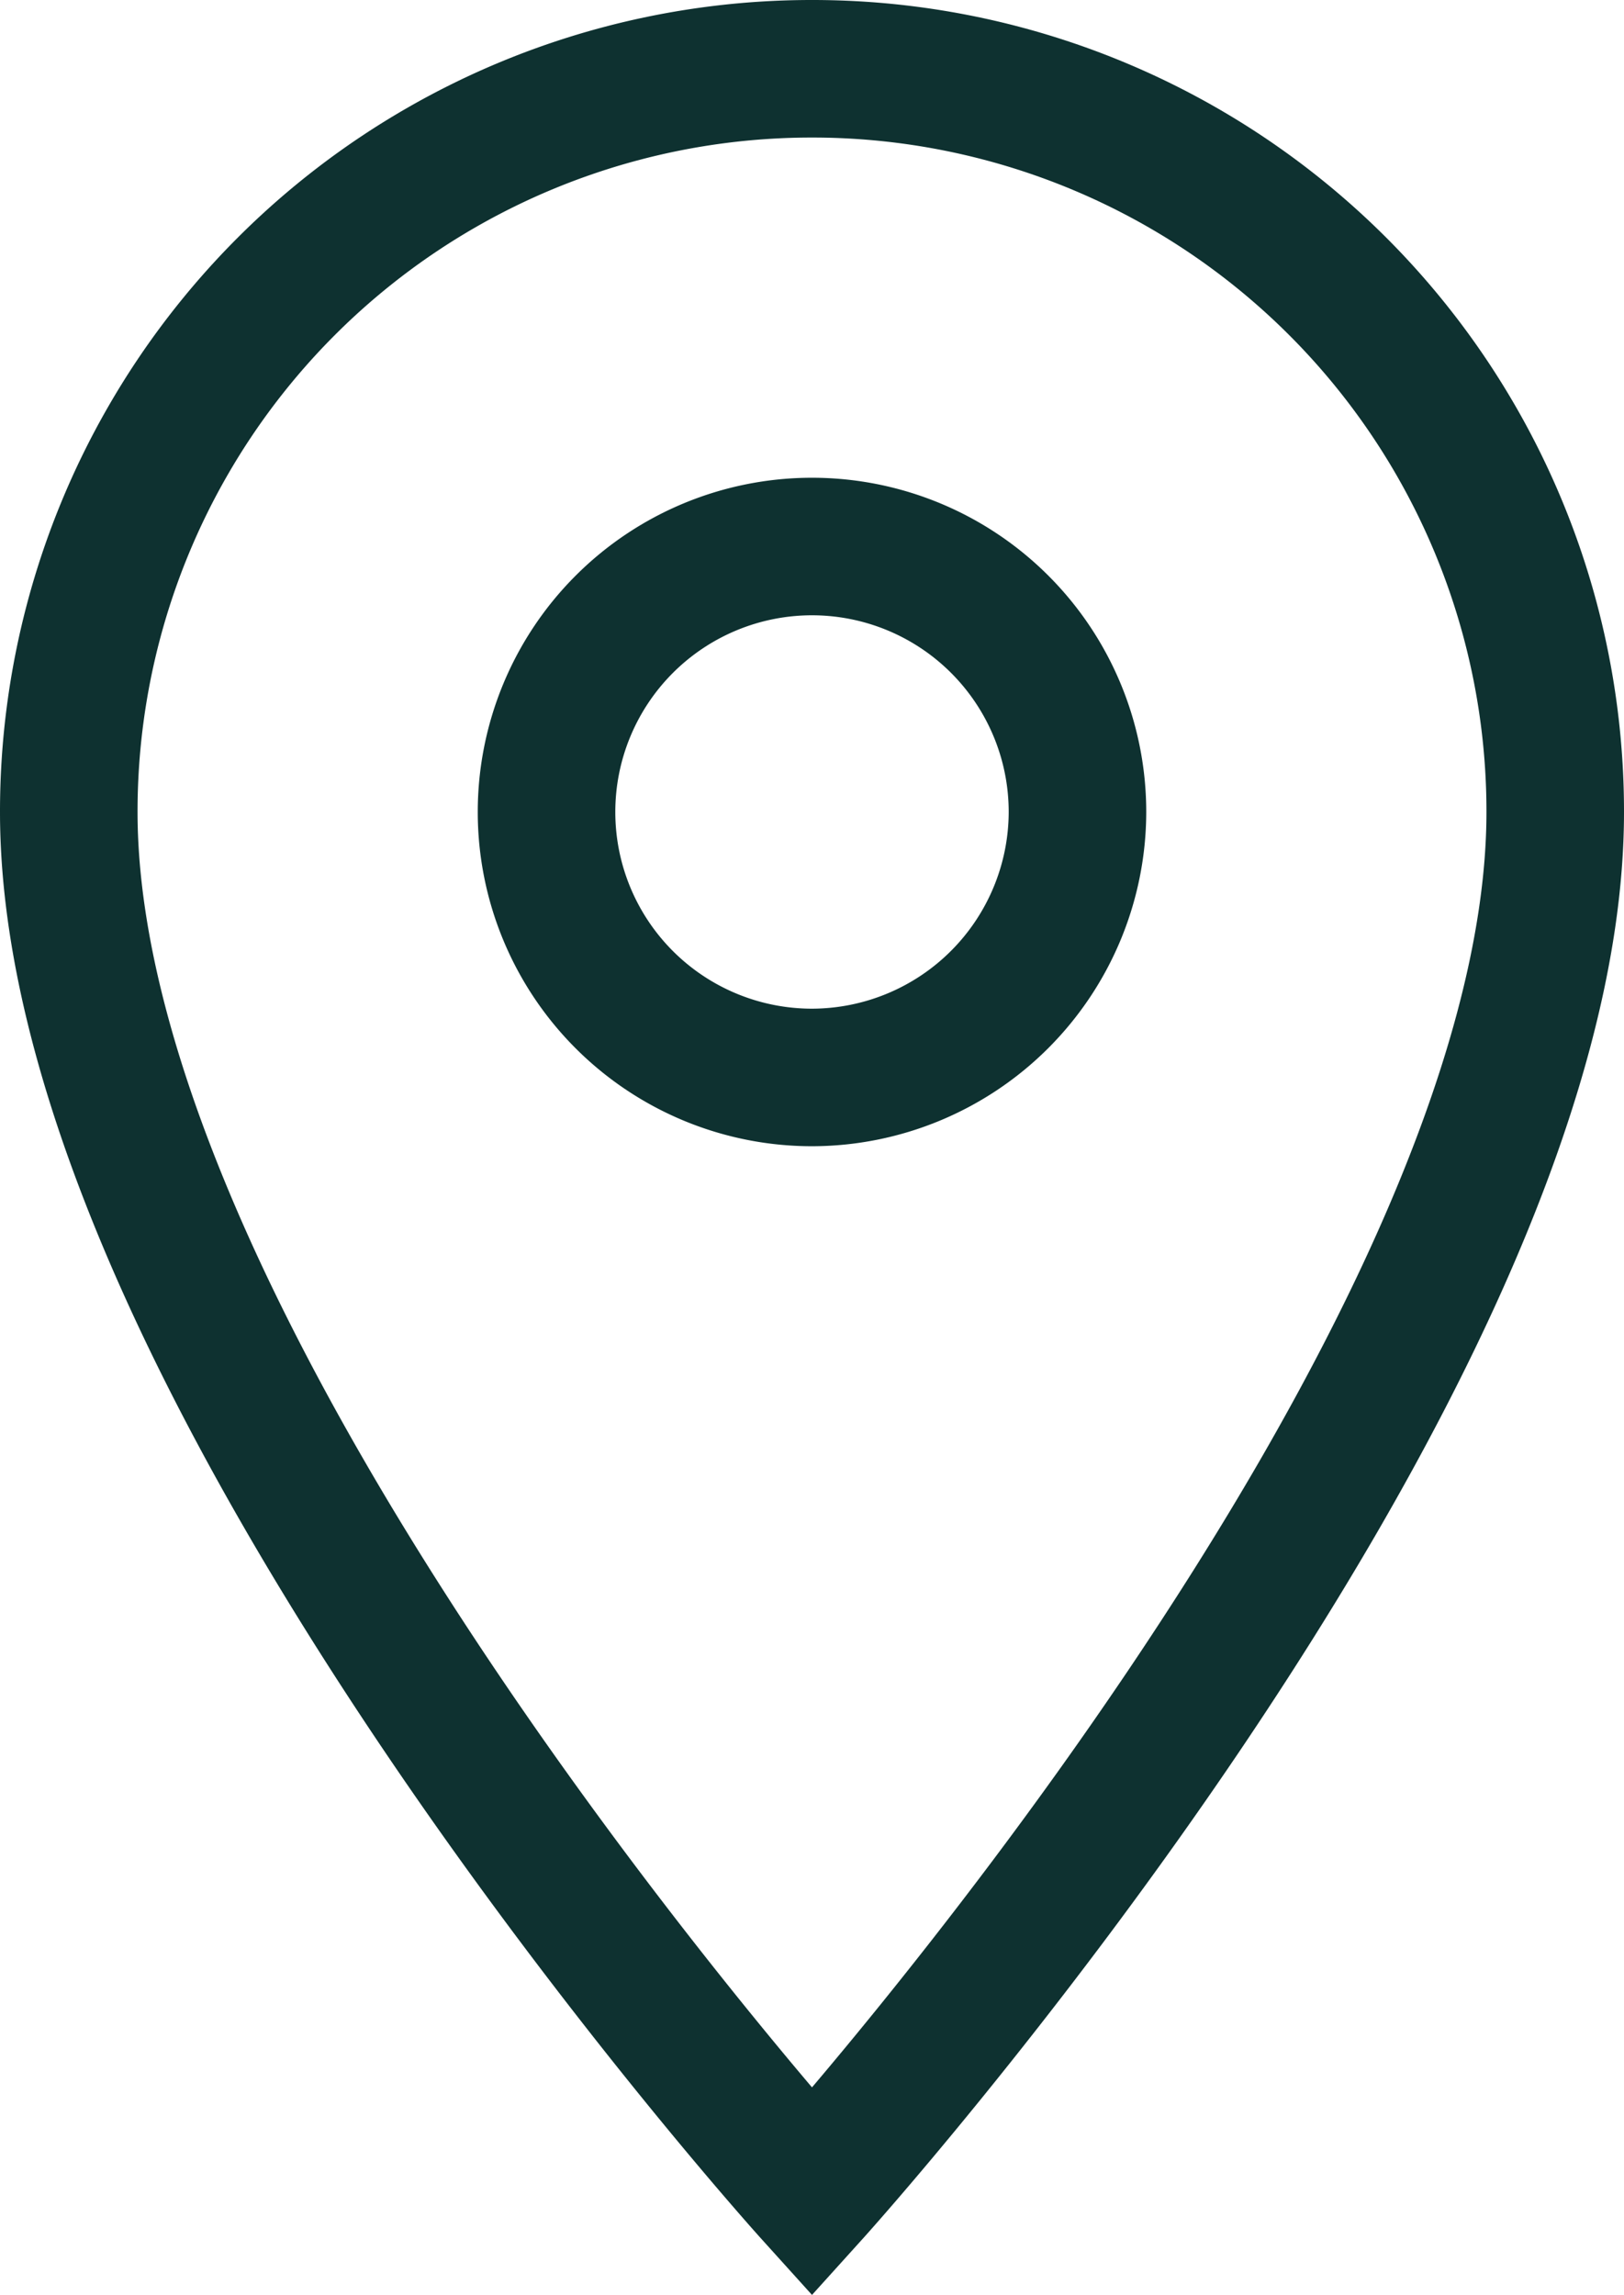 <svg xmlns="http://www.w3.org/2000/svg" width="17.71" height="25.027" viewBox="0 0 17.71 25.027">
  <path id="Icon_material-location-on" data-name="Icon material-location-on" d="M15.605,3A8.1,8.1,0,0,0,7.5,11.105c0,6.079,8.105,15.053,8.105,15.053s8.105-8.974,8.105-15.053A8.1,8.1,0,0,0,15.605,3Zm0,11A2.895,2.895,0,1,1,18.5,11.105,2.9,2.9,0,0,1,15.605,14Z" transform="translate(-6.75 -2.25)" fill="none" stroke="#0e3130" stroke-width="1.5"/>
</svg>

